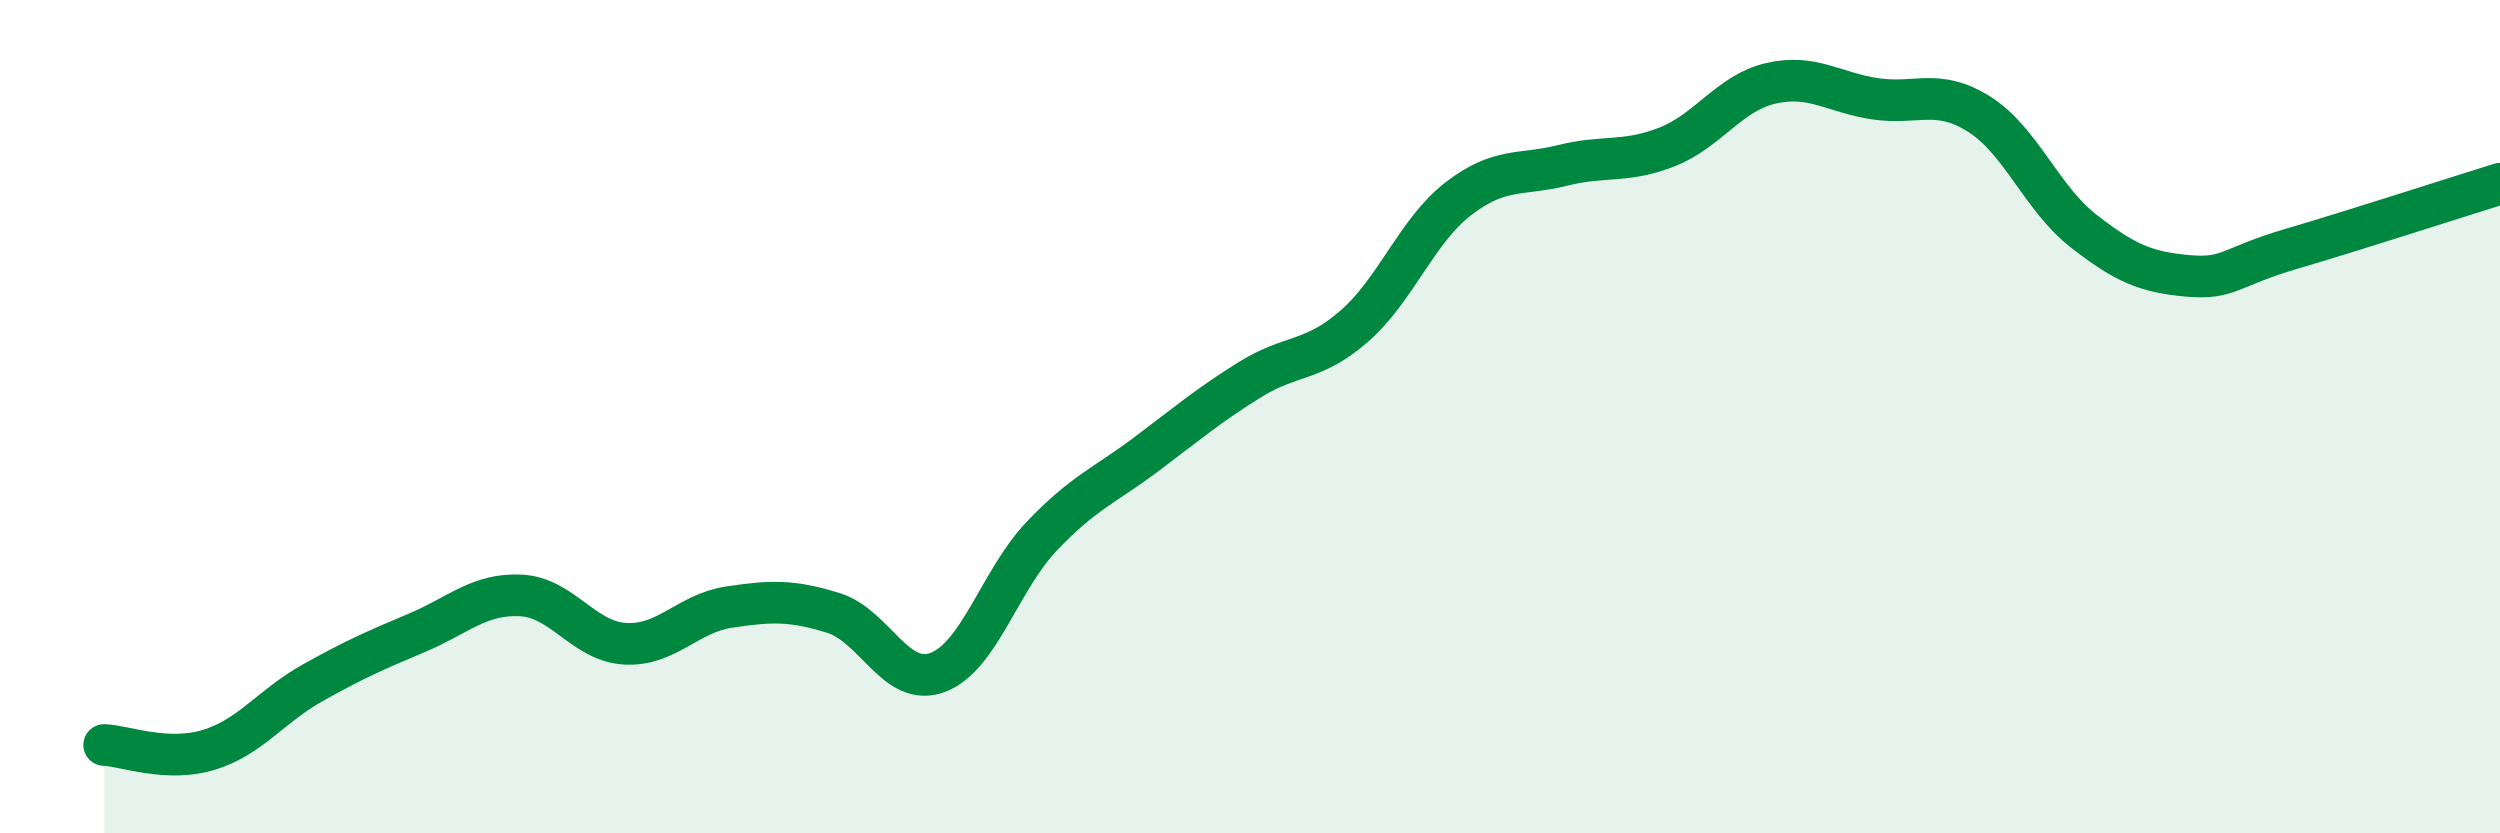 
    <svg width="60" height="20" viewBox="0 0 60 20" xmlns="http://www.w3.org/2000/svg">
      <path
        d="M 2.5,17.88 C 3,17.9 4,18.3 5,18 C 6,17.7 6.5,16.95 7.5,16.39 C 8.5,15.83 9,15.61 10,15.19 C 11,14.77 11.5,14.24 12.5,14.29 C 13.5,14.34 14,15.39 15,15.45 C 16,15.51 16.5,14.72 17.5,14.57 C 18.5,14.42 19,14.4 20,14.71 C 21,15.02 21.5,16.51 22.5,16.14 C 23.5,15.77 24,13.92 25,12.87 C 26,11.82 26.5,11.66 27.5,10.91 C 28.5,10.16 29,9.73 30,9.11 C 31,8.49 31.5,8.7 32.5,7.83 C 33.5,6.96 34,5.54 35,4.77 C 36,4 36.5,4.22 37.5,3.97 C 38.5,3.72 39,3.92 40,3.53 C 41,3.14 41.5,2.23 42.5,2 C 43.5,1.77 44,2.22 45,2.37 C 46,2.52 46.5,2.11 47.5,2.74 C 48.5,3.37 49,4.76 50,5.54 C 51,6.32 51.5,6.53 52.5,6.62 C 53.5,6.71 53.5,6.41 55,5.97 C 56.5,5.53 59,4.72 60,4.41L60 20L2.5 20Z"
        fill="#008740"
        opacity="0.1"
        stroke-linecap="round"
        stroke-linejoin="round"
      />
      <path
        d="M 2.5,17.88 C 3,17.9 4,18.3 5,18 C 6,17.7 6.5,16.95 7.5,16.39 C 8.5,15.83 9,15.61 10,15.19 C 11,14.77 11.5,14.24 12.5,14.29 C 13.5,14.34 14,15.39 15,15.45 C 16,15.51 16.5,14.72 17.5,14.57 C 18.5,14.42 19,14.4 20,14.71 C 21,15.02 21.5,16.51 22.5,16.14 C 23.5,15.77 24,13.92 25,12.87 C 26,11.82 26.5,11.66 27.5,10.91 C 28.5,10.16 29,9.73 30,9.11 C 31,8.49 31.5,8.7 32.5,7.83 C 33.5,6.96 34,5.54 35,4.77 C 36,4 36.5,4.22 37.5,3.97 C 38.5,3.72 39,3.92 40,3.53 C 41,3.14 41.5,2.23 42.5,2 C 43.5,1.77 44,2.22 45,2.37 C 46,2.52 46.5,2.11 47.5,2.74 C 48.5,3.37 49,4.76 50,5.54 C 51,6.32 51.5,6.53 52.5,6.62 C 53.5,6.71 53.5,6.41 55,5.97 C 56.5,5.53 59,4.72 60,4.41"
        stroke="#008740"
        stroke-width="1"
        fill="none"
        stroke-linecap="round"
        stroke-linejoin="round"
      />
    </svg>
  